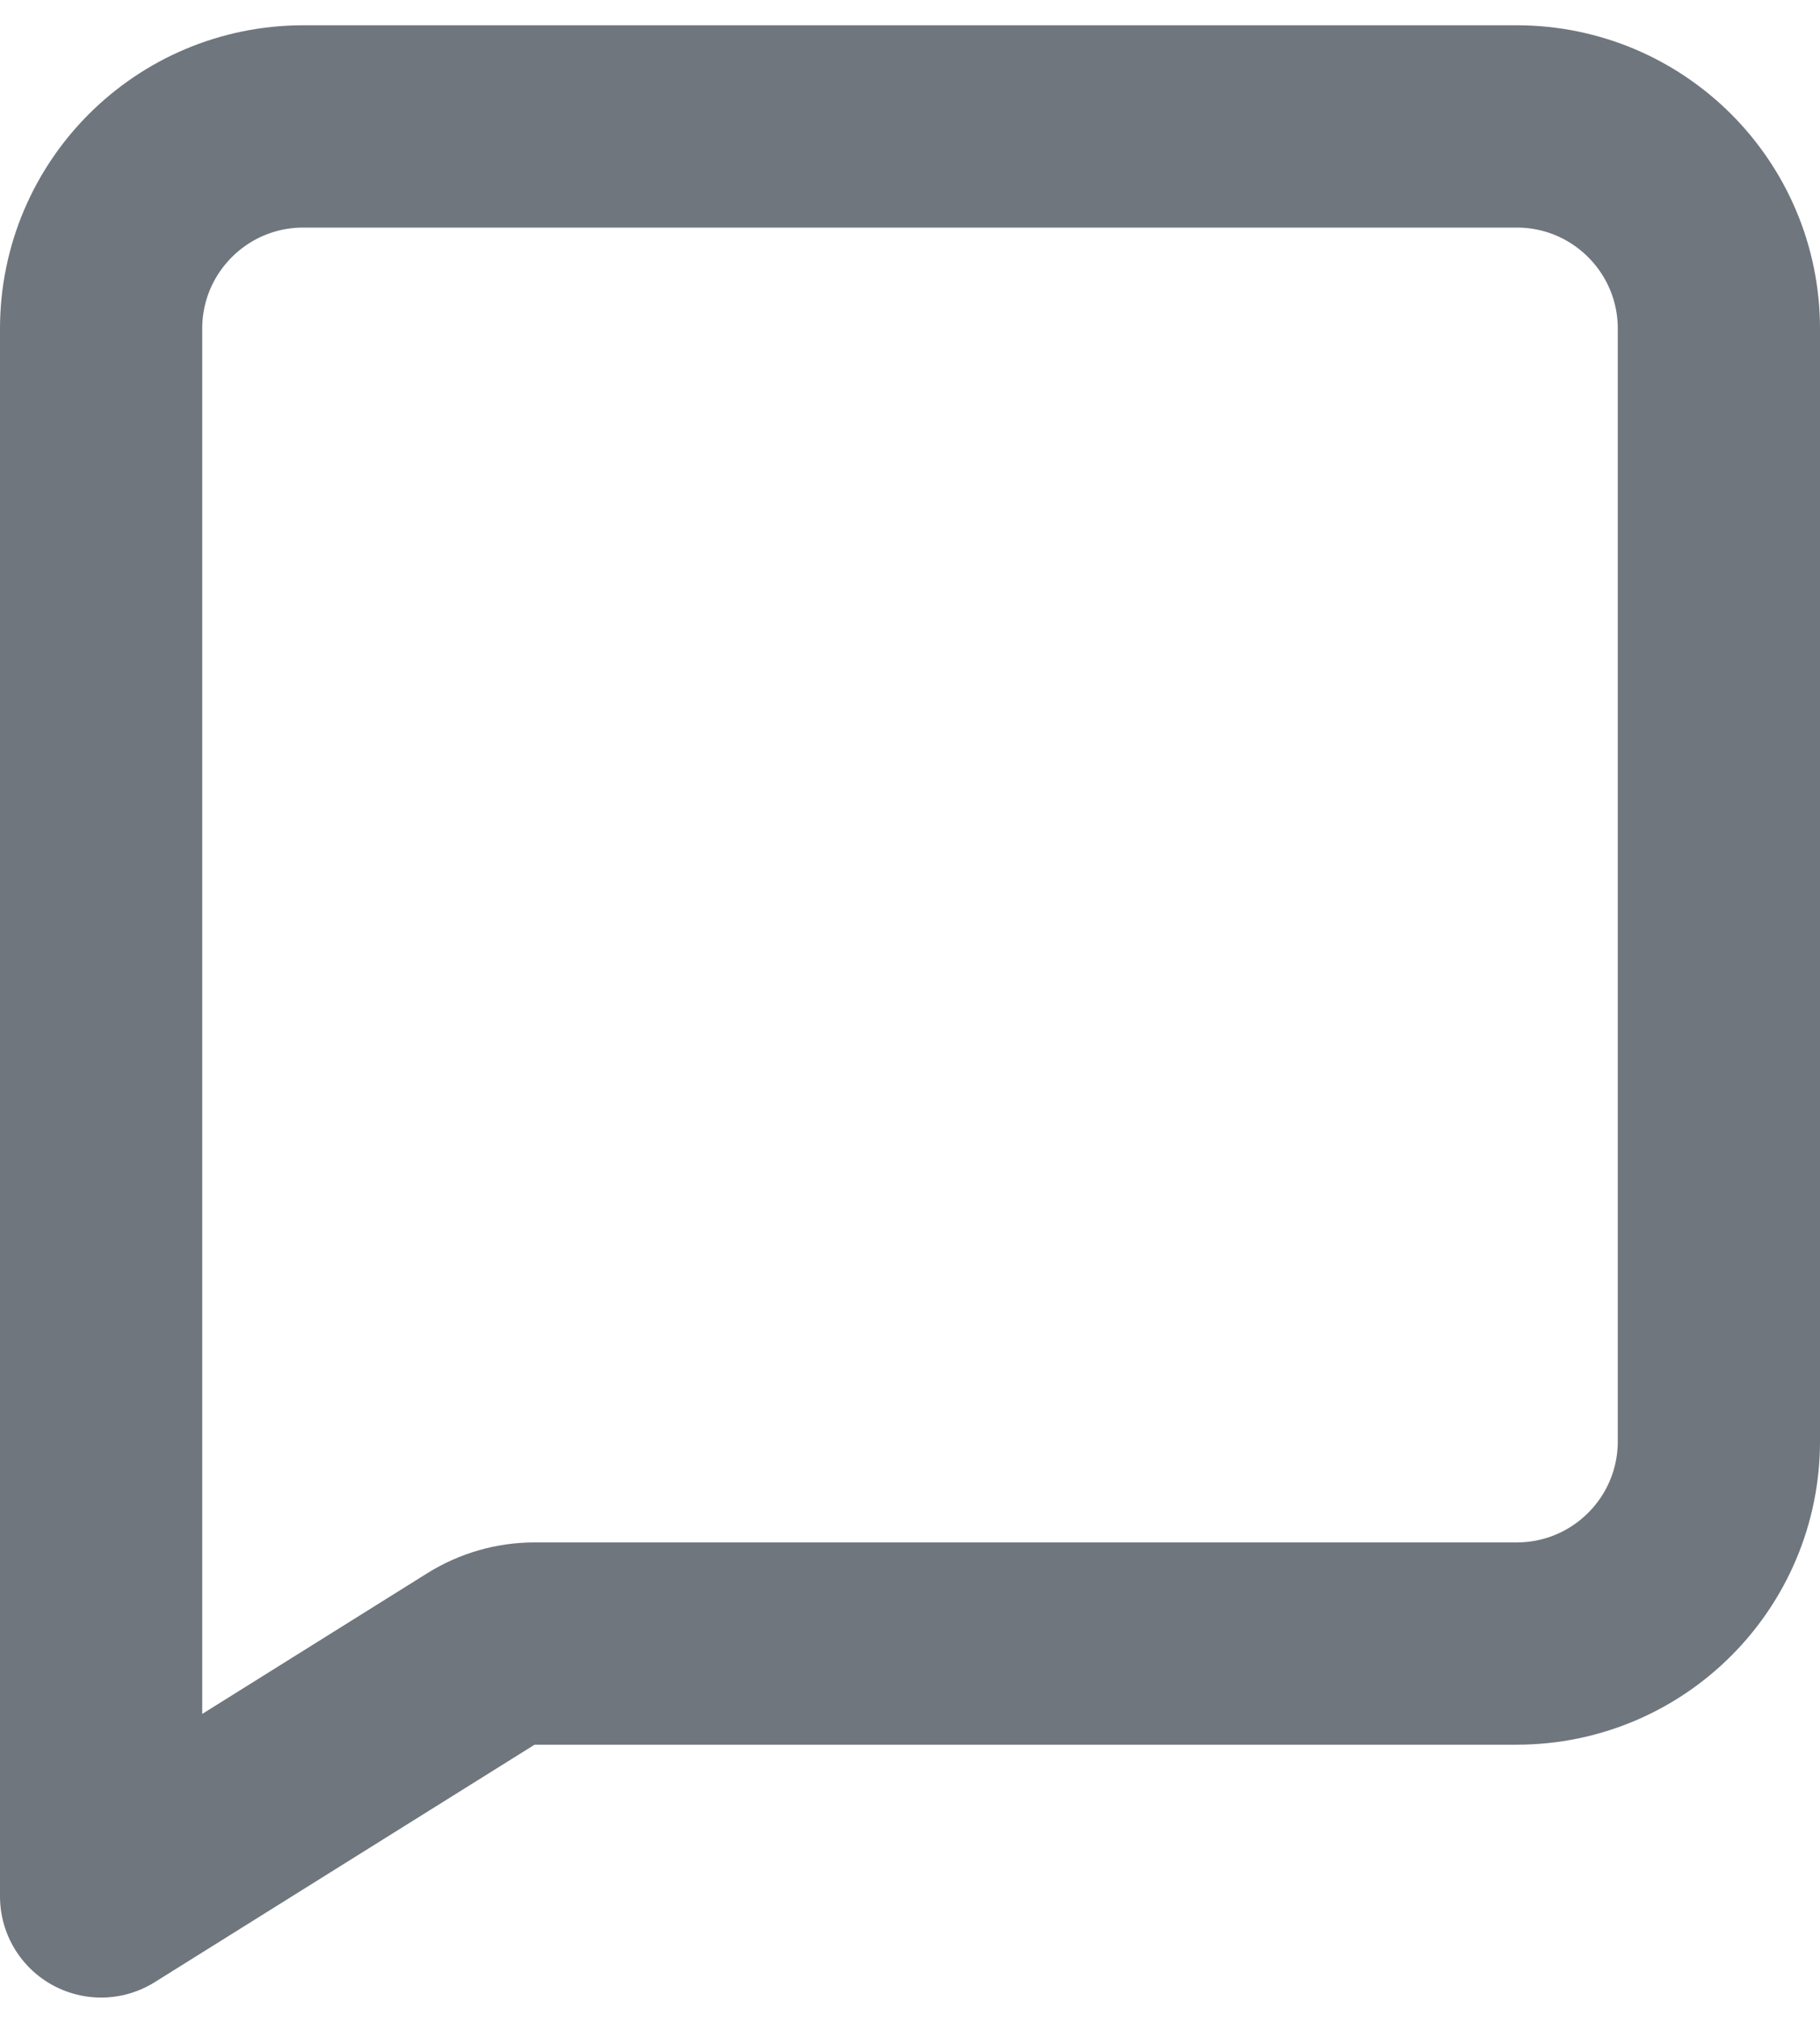 <svg width="18" height="20" viewBox="0 0 18 20" fill="none" xmlns="http://www.w3.org/2000/svg">
<path d="M17 3.25C17 2.145 16.105 1.25 15 1.25H3C1.895 1.25 1 2.145 1 3.25V18.75L4.757 16.402C4.916 16.303 5.099 16.25 5.287 16.25H15C16.105 16.25 17 15.355 17 14.25V3.25Z" stroke="#6F767E" stroke-width="2" stroke-linecap="square" stroke-linejoin="round"/>
</svg>
